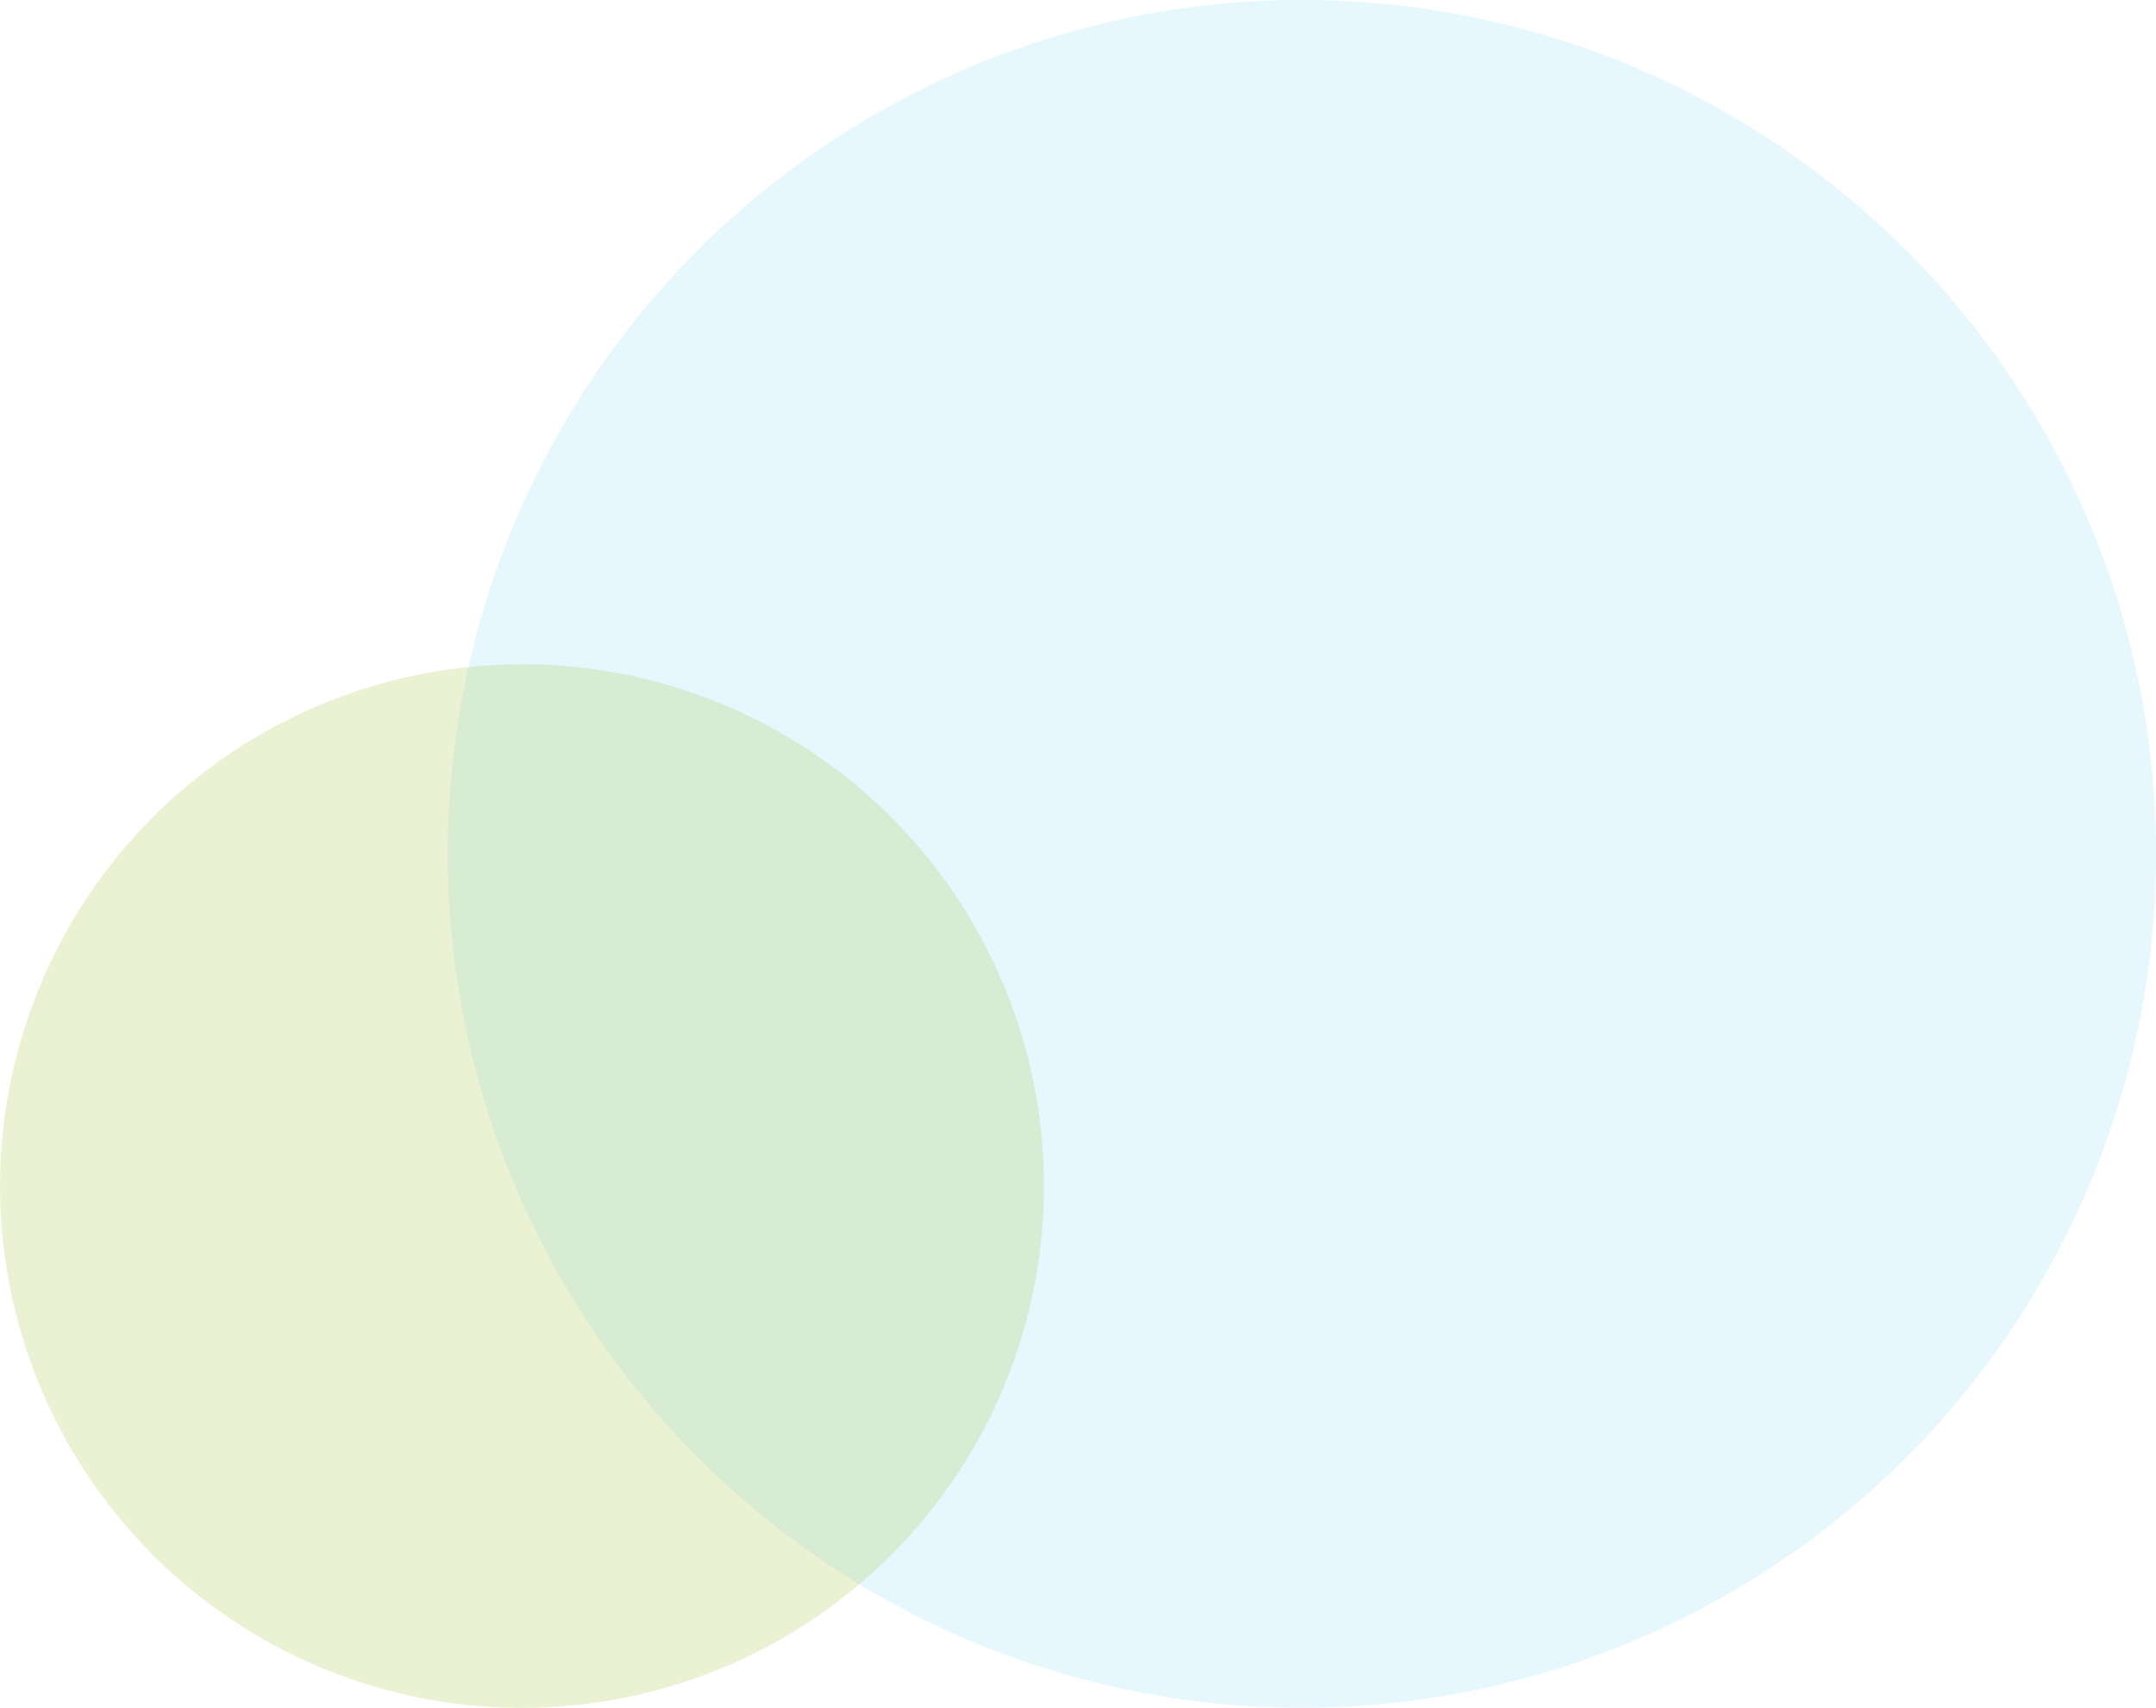 <?xml version="1.0" encoding="UTF-8"?>
<svg id="_レイヤー_2" data-name="レイヤー 2" xmlns="http://www.w3.org/2000/svg" xmlns:xlink="http://www.w3.org/1999/xlink" viewBox="0 0 189.31 150">
  <defs>
    <style>
      .cls-1 {
        fill: none;
      }

      .cls-1, .cls-2, .cls-3, .cls-4, .cls-5 {
        stroke-width: 0px;
      }

      .cls-2 {
        fill: #9ec22c;
        opacity: .2;
      }

      .cls-3 {
        fill: #bae2f8;
      }

      .cls-4 {
        fill: url(#_新規パターンスウォッチ_56);
        opacity: .6;
      }

      .cls-5 {
        fill: #00b8ee;
        opacity: .1;
      }
    </style>
    <pattern id="_新規パターンスウォッチ_56" data-name="新規パターンスウォッチ 56" x="0" y="0" width="220" height="220" patternTransform="translate(-6873.93 -6122.25) rotate(-90) scale(.15)" patternUnits="userSpaceOnUse" viewBox="0 0 220 220">
      <g>
        <rect class="cls-1" width="220" height="220"/>
        <g>
          <polygon class="cls-3" points="0 0 0 14.14 14.14 0 0 0"/>
          <polygon class="cls-3" points="40.86 0 0 40.86 0 69.14 69.14 0 40.86 0"/>
          <polygon class="cls-3" points="95.86 0 0 95.86 0 124.14 124.14 0 95.86 0"/>
          <polygon class="cls-3" points="150.86 0 0 150.86 0 179.14 179.14 0 150.86 0"/>
          <polygon class="cls-3" points="220 0 205.86 0 0 205.86 0 220 14.14 220 220 14.14 220 0"/>
          <polygon class="cls-3" points="220 220 220 205.86 205.86 220 220 220"/>
          <polygon class="cls-3" points="179.14 220 220 179.14 220 150.86 150.86 220 179.14 220"/>
          <polygon class="cls-3" points="124.14 220 220 124.14 220 95.86 95.86 220 124.14 220"/>
          <polygon class="cls-3" points="69.14 220 220 69.14 220 40.86 40.86 220 69.14 220"/>
        </g>
      </g>
    </pattern>
  </defs>
  <g id="Main">
    <g>
      <circle class="cls-5" cx="114.31" cy="75" r="75" transform="translate(-3.12 4.99) rotate(-2.47)"/>
      <circle class="cls-2" cx="45.83" cy="104.17" r="45.83" transform="translate(-4.44 2.07) rotate(-2.47)"/>
      <circle class="cls-4" cx="40.19" cy="59.28" r="22.06" transform="translate(-30.74 69.2) rotate(-63.83)"/>
    </g>
  </g>
</svg>